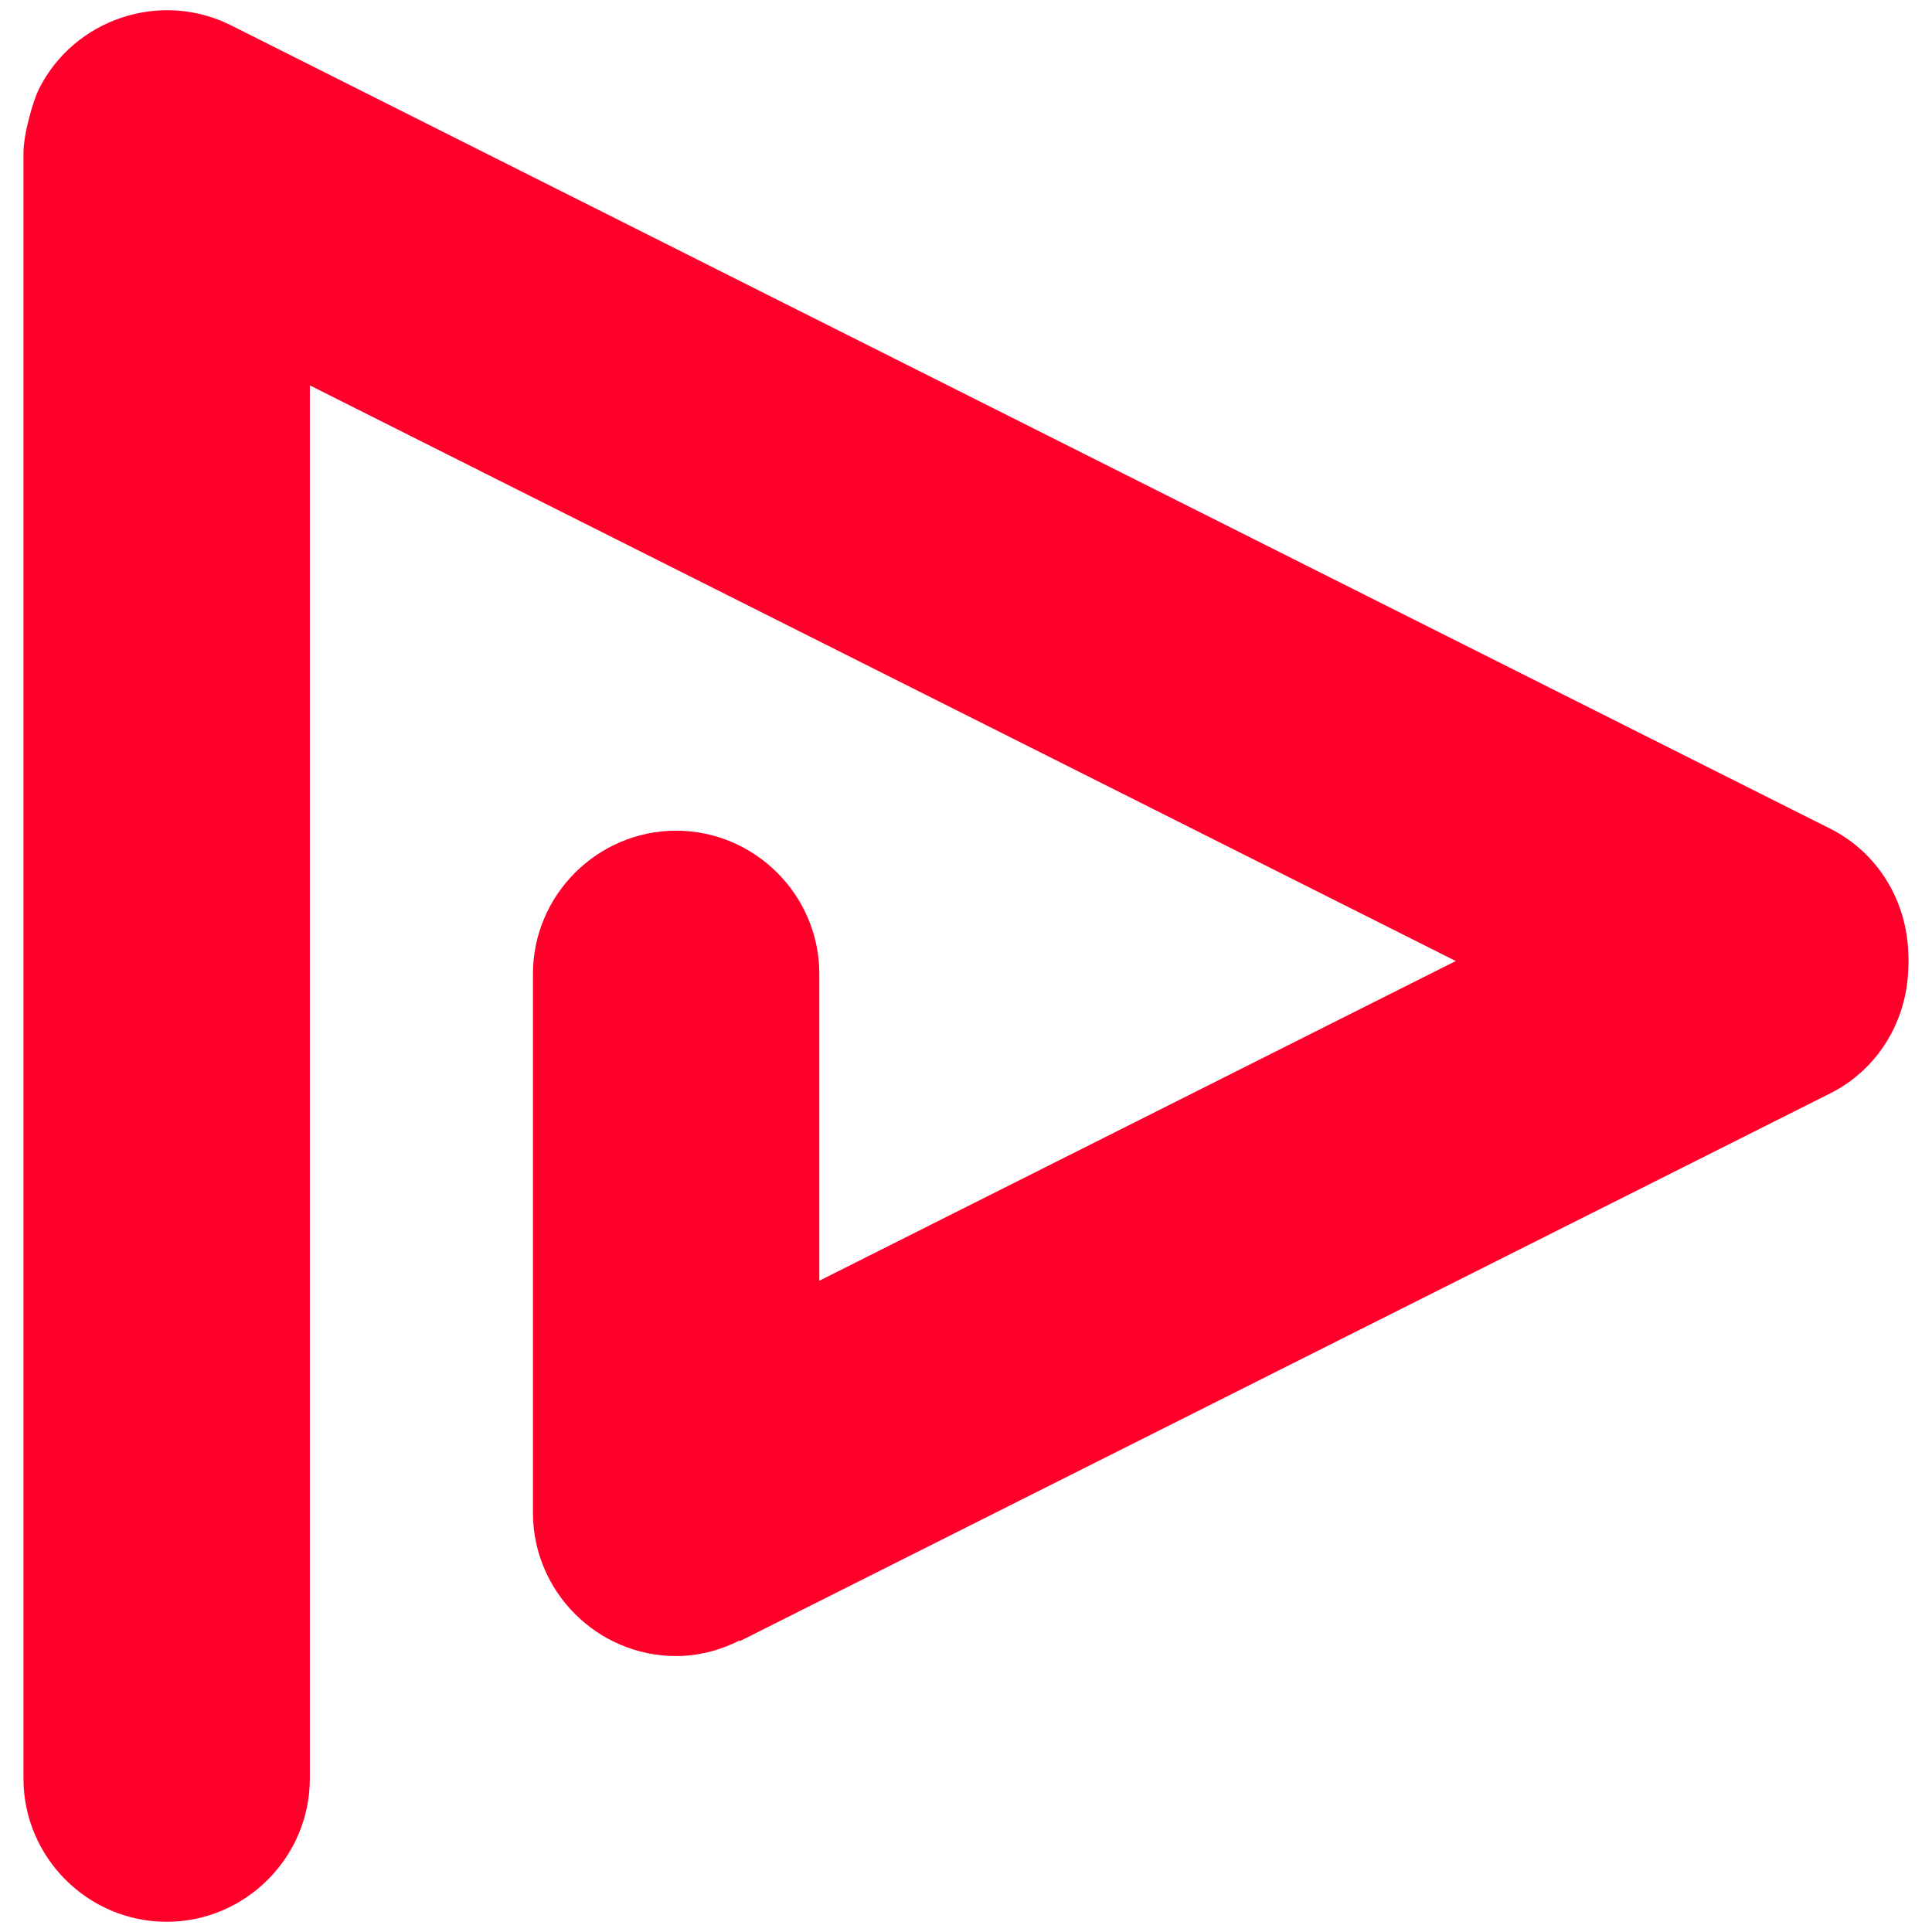 <?xml version="1.0" encoding="UTF-8"?>
<svg id="Layer_1" data-name="Layer 1" xmlns="http://www.w3.org/2000/svg" version="1.1" viewBox="0 0 800 800">
  <path d="M790.282,397.942c-.028-1.054-.019-2.091-.106-3.144-.539-21.219-12.177-41.557-32.381-51.691L95.667,10.487C66.519-4.133,30.708,7.755,16.09,36.904v.002c-2.219,4.425-6.373,18.337-6.373,26.481v673.095c0,32.609,26.68,59.289,59.289,59.289s59.29-26.68,59.29-59.289V159.577l474.5,238.365-263.533,132.385v-127.066c0-32.609-26.68-59.289-59.289-59.289s-59.29,26.68-59.29,59.289v223.189c0,32.609,26.681,59.289,59.29,59.289,9.447,0,18.271-2.446,26.218-6.42.025.031.187.224.19.227l451.412-226.767c20.204-10.133,31.842-30.472,32.381-51.691.087-1.054.078-2.091.106-3.144Z" fill="#ff002a" stroke-width="0"/>
</svg>